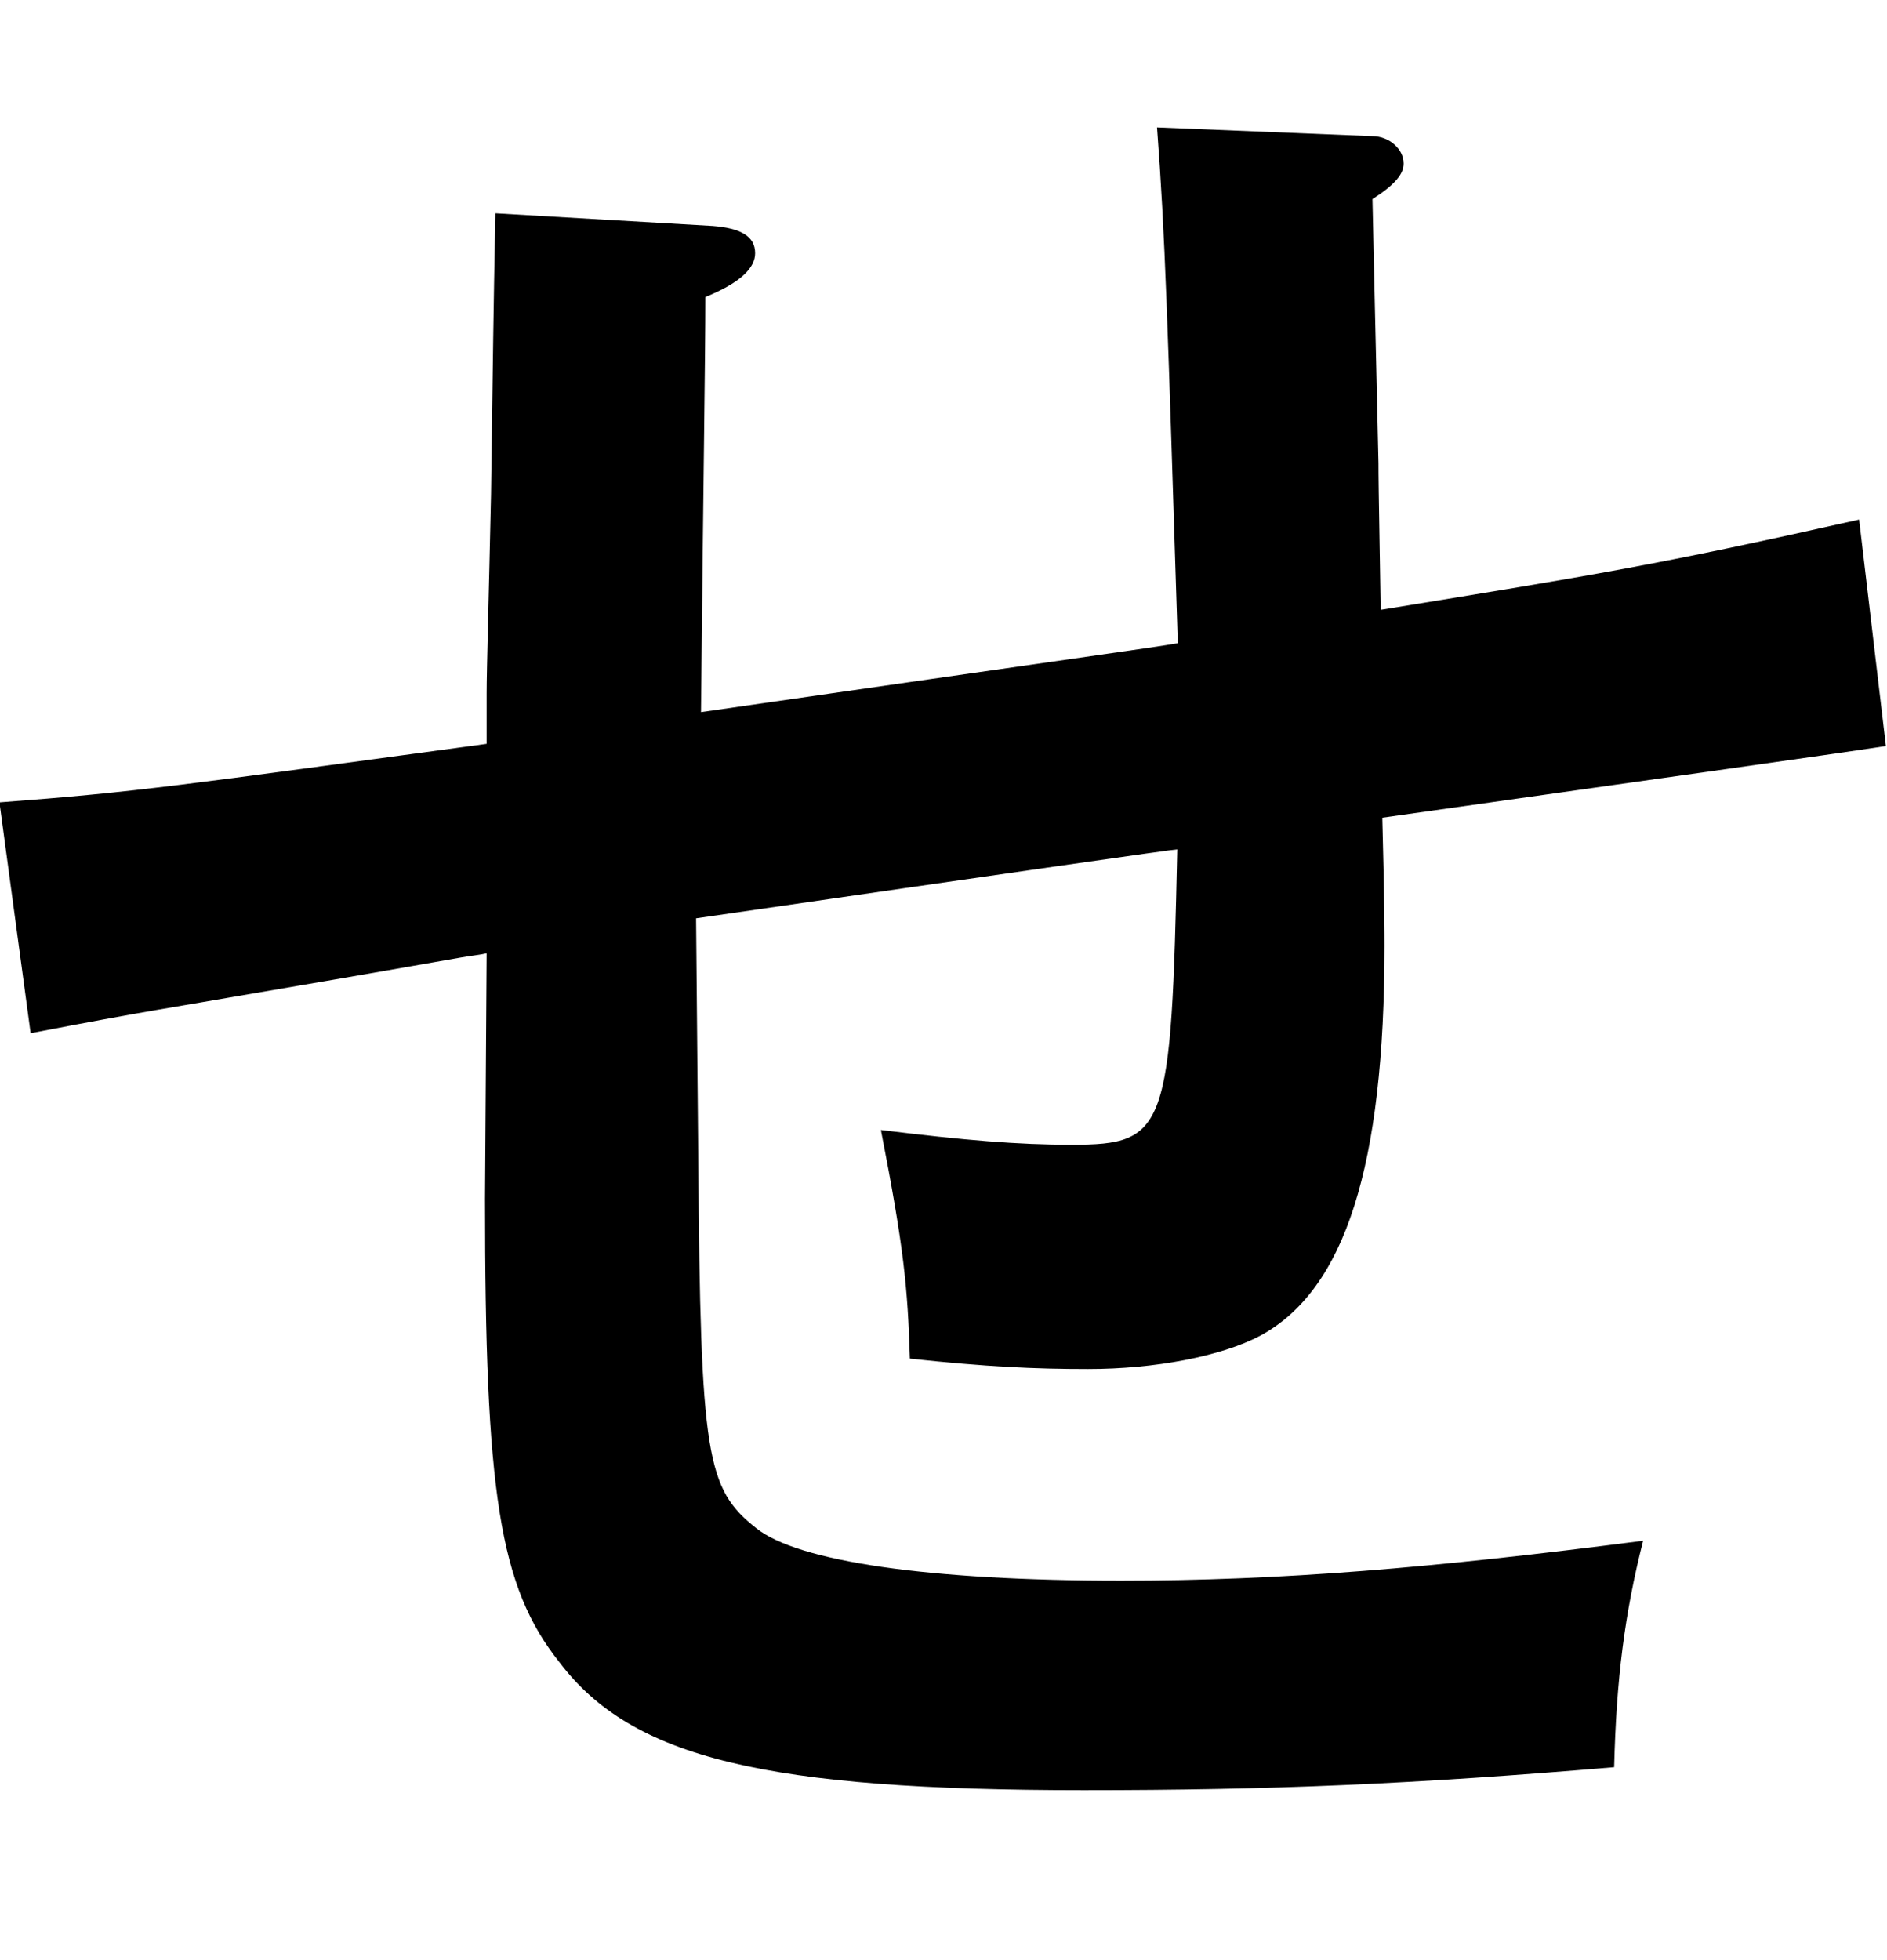 <?xml version="1.0" encoding="UTF-8"?><svg id="_レイヤー_1" xmlns="http://www.w3.org/2000/svg" viewBox="0 0 34.51 35.84"><path d="M13.02,4.13c.53.04.79.19.79.5,0,.27-.27.54-.91.8,0,1.04-.04,3.56-.08,7.59,6.86-.99,8.34-1.19,8.72-1.26-.19-5.98-.23-7.44-.38-9.43l3.94.16c.3,0,.57.23.57.5,0,.19-.15.38-.57.65.02,1,.06,2.61.11,4.83,0,.23,0,.31.04,2.68,3.98-.65,4.96-.8,8.75-1.65l.49,4.14c-1.25.19-3.49.5-9.21,1.31.04,1.46.04,2.22.04,2.34,0,4.03-.72,6.29-2.27,7.13-.72.38-1.93.61-3.15.61-.98,0-1.86-.04-3.26-.19-.04-1.31-.11-2.03-.53-4.18,1.55.19,2.5.27,3.49.27,1.74,0,1.82-.27,1.93-5.4-.08,0-3,.42-8.8,1.26l.04,4.41c.04,5.44.15,6.02,1.06,6.74.76.61,3.15.96,6.67.96,2.92,0,5.69-.23,9.55-.73-.34,1.34-.49,2.53-.53,4.14-3.68.31-6.26.42-9.7.42-5.8,0-8.26-.58-9.59-2.34-1.1-1.38-1.36-3.1-1.36-8.47l.03-4.49c-.19.04-.27.04-.49.08-1.1.19-1.29.23-3.76.65-1.55.27-1.9.31-4.09.73l-.57-4.22c2.54-.19,3.3-.31,8.91-1.07v-.92c0-.46.04-1.76.08-3.64.04-2.8.04-3.14.08-5.14l3.95.23h.01Z"/></svg>